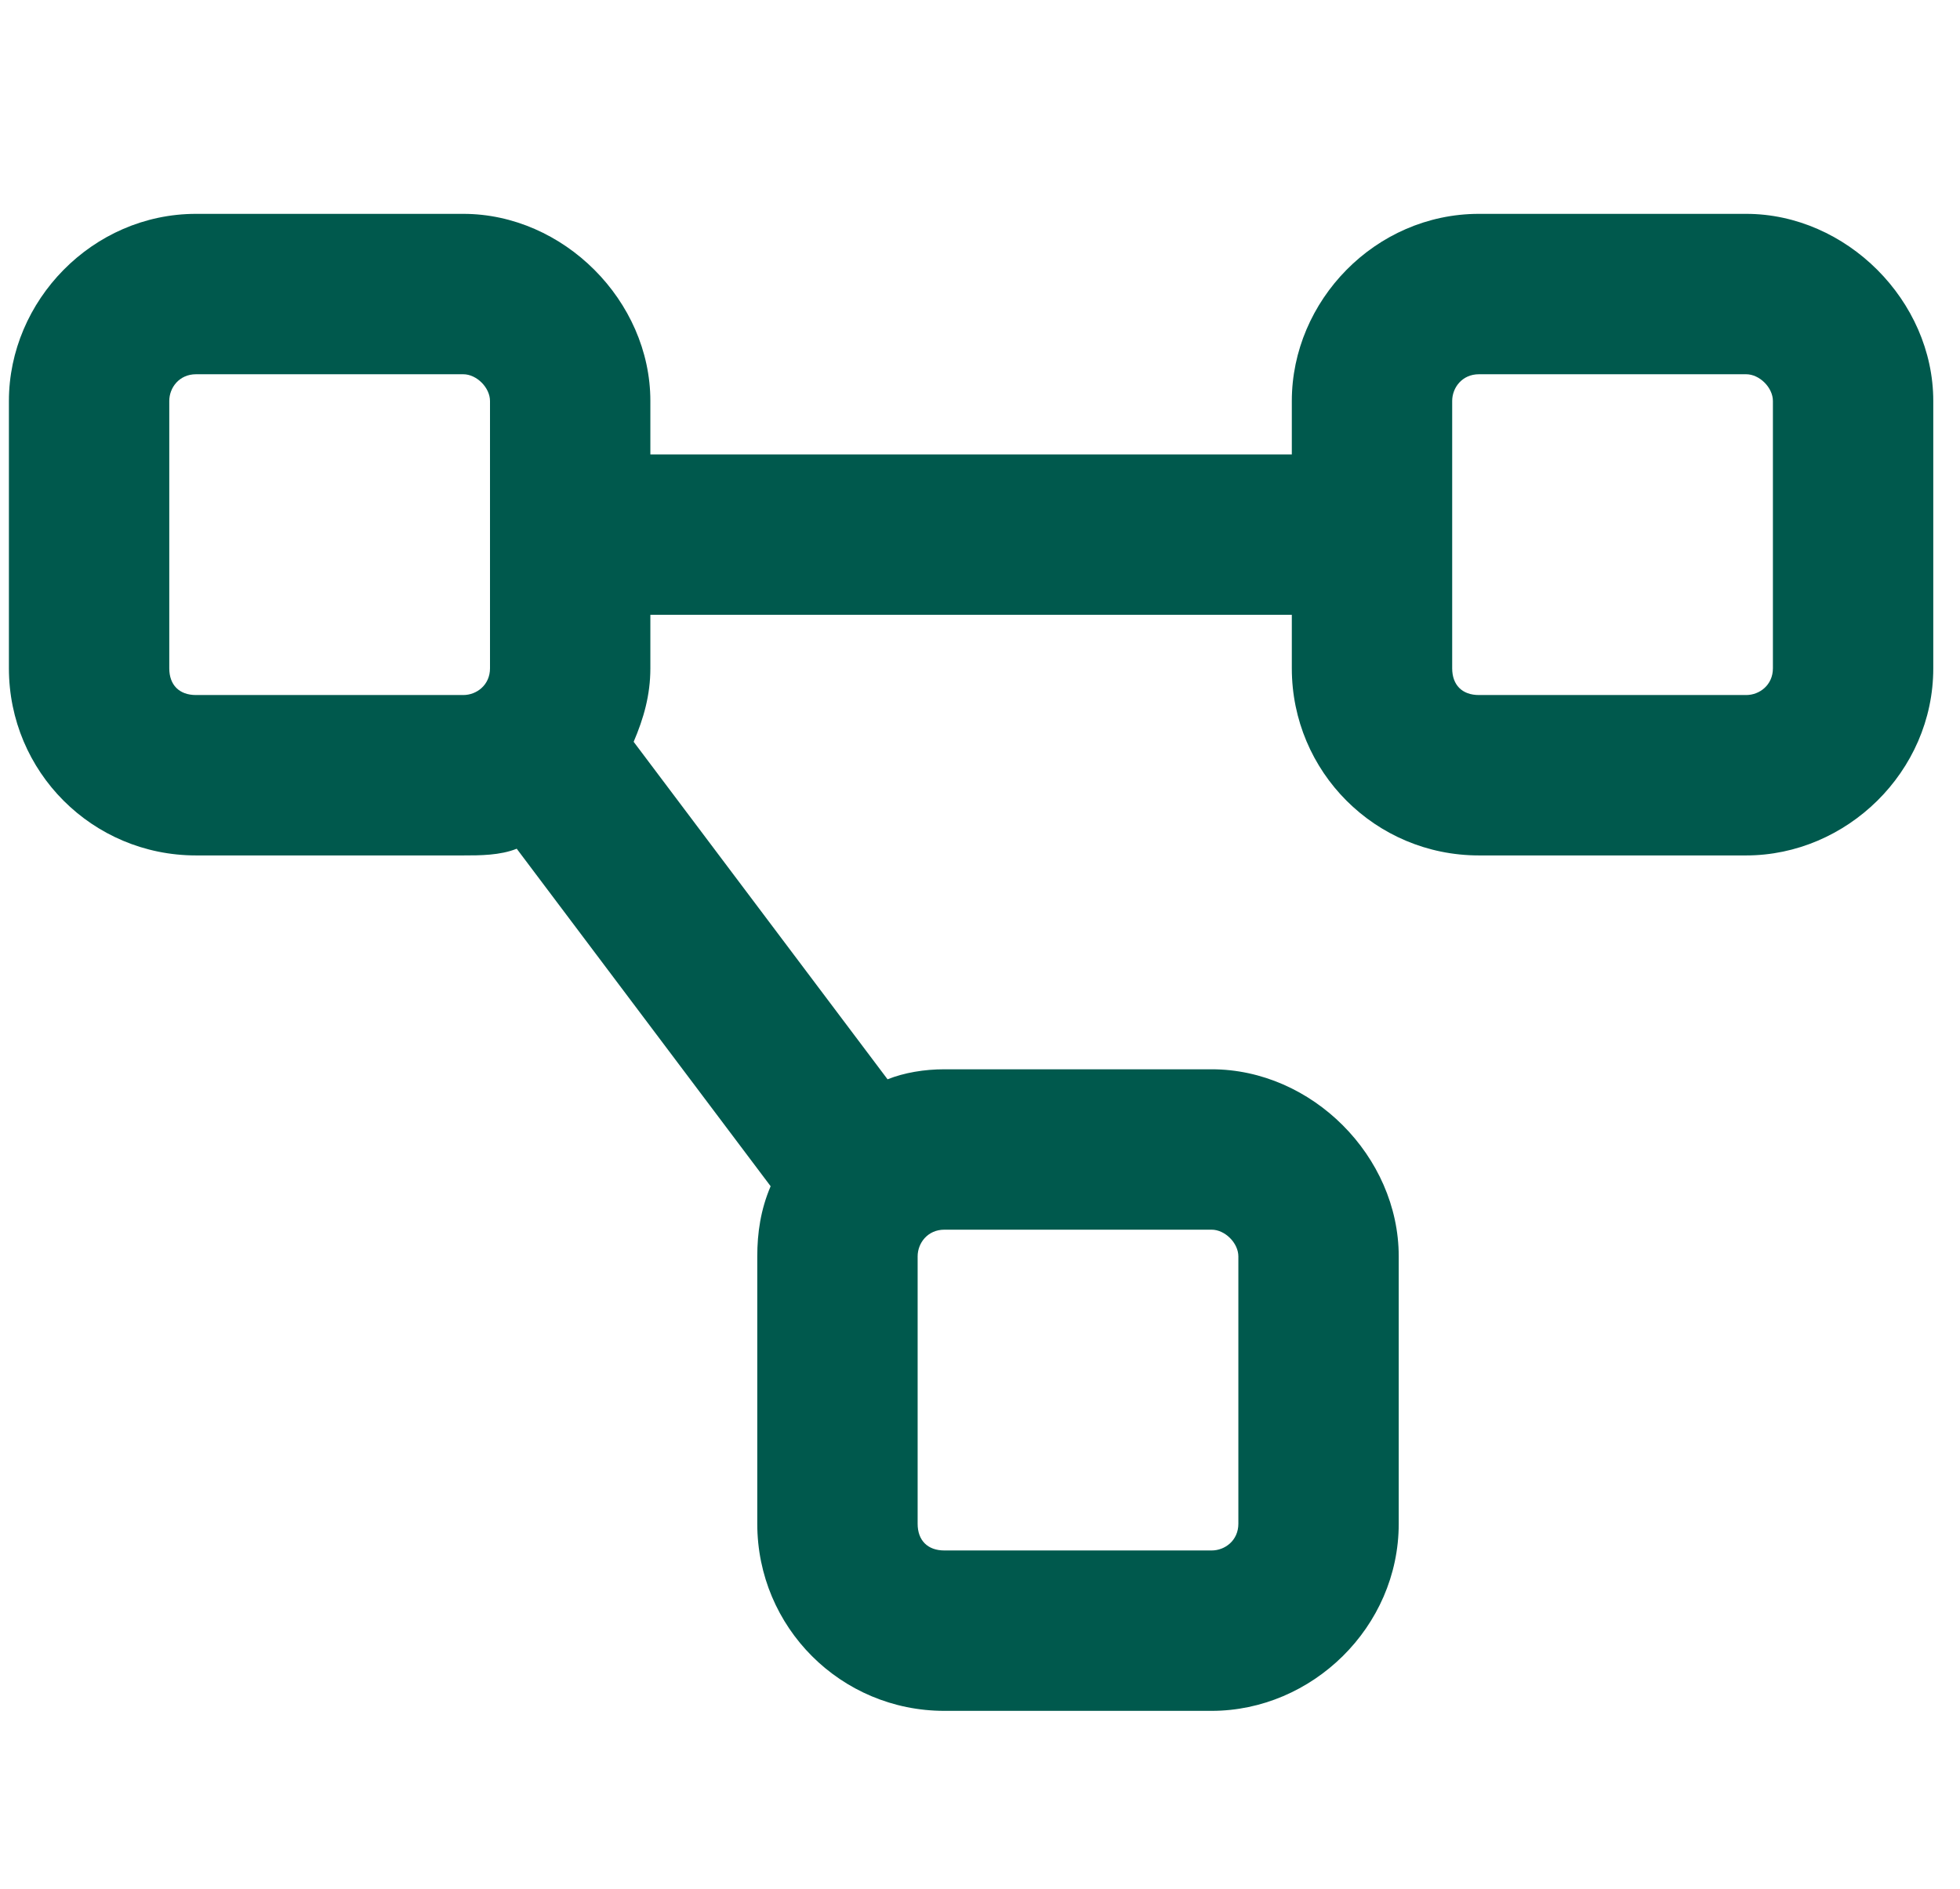 <svg width="55" height="53" viewBox="0 0 55 53" fill="none" xmlns="http://www.w3.org/2000/svg">
<path d="M13 6C15.812 6 18.25 8.438 18.25 11.25V12.75H36.25V11.25C36.25 8.438 38.594 6 41.5 6H49C51.812 6 54.25 8.438 54.25 11.25V18.75C54.25 21.656 51.812 24 49 24H41.5C38.594 24 36.25 21.656 36.25 18.75V17.25H18.25V18.75C18.25 19.5 18.062 20.156 17.781 20.812L24.906 30.281C25.375 30.094 25.938 30 26.5 30H34C36.812 30 39.25 32.438 39.25 35.25V42.75C39.25 45.656 36.812 48 34 48H26.5C23.594 48 21.25 45.656 21.25 42.75V35.25C21.25 34.594 21.344 33.938 21.625 33.281L14.5 23.812C14.031 24 13.469 24 13 24H5.5C2.594 24 0.25 21.656 0.25 18.75V11.25C0.25 8.438 2.594 6 5.5 6H13ZM13 10.5H5.5C5.031 10.5 4.75 10.875 4.75 11.25V18.75C4.75 19.219 5.031 19.5 5.5 19.5H13C13.375 19.5 13.75 19.219 13.75 18.75V11.25C13.75 10.875 13.375 10.5 13 10.5ZM34 34.5H26.5C26.031 34.5 25.75 34.875 25.75 35.25V42.75C25.75 43.219 26.031 43.5 26.5 43.5H34C34.375 43.5 34.75 43.219 34.75 42.75V35.25C34.75 34.875 34.375 34.5 34 34.5ZM40.75 11.25V18.75C40.75 19.219 41.031 19.5 41.5 19.5H49C49.375 19.5 49.75 19.219 49.75 18.75V11.25C49.75 10.875 49.375 10.5 49 10.5H41.5C41.031 10.5 40.75 10.875 40.75 11.25Z" fill="#00594D"/>
</svg>

